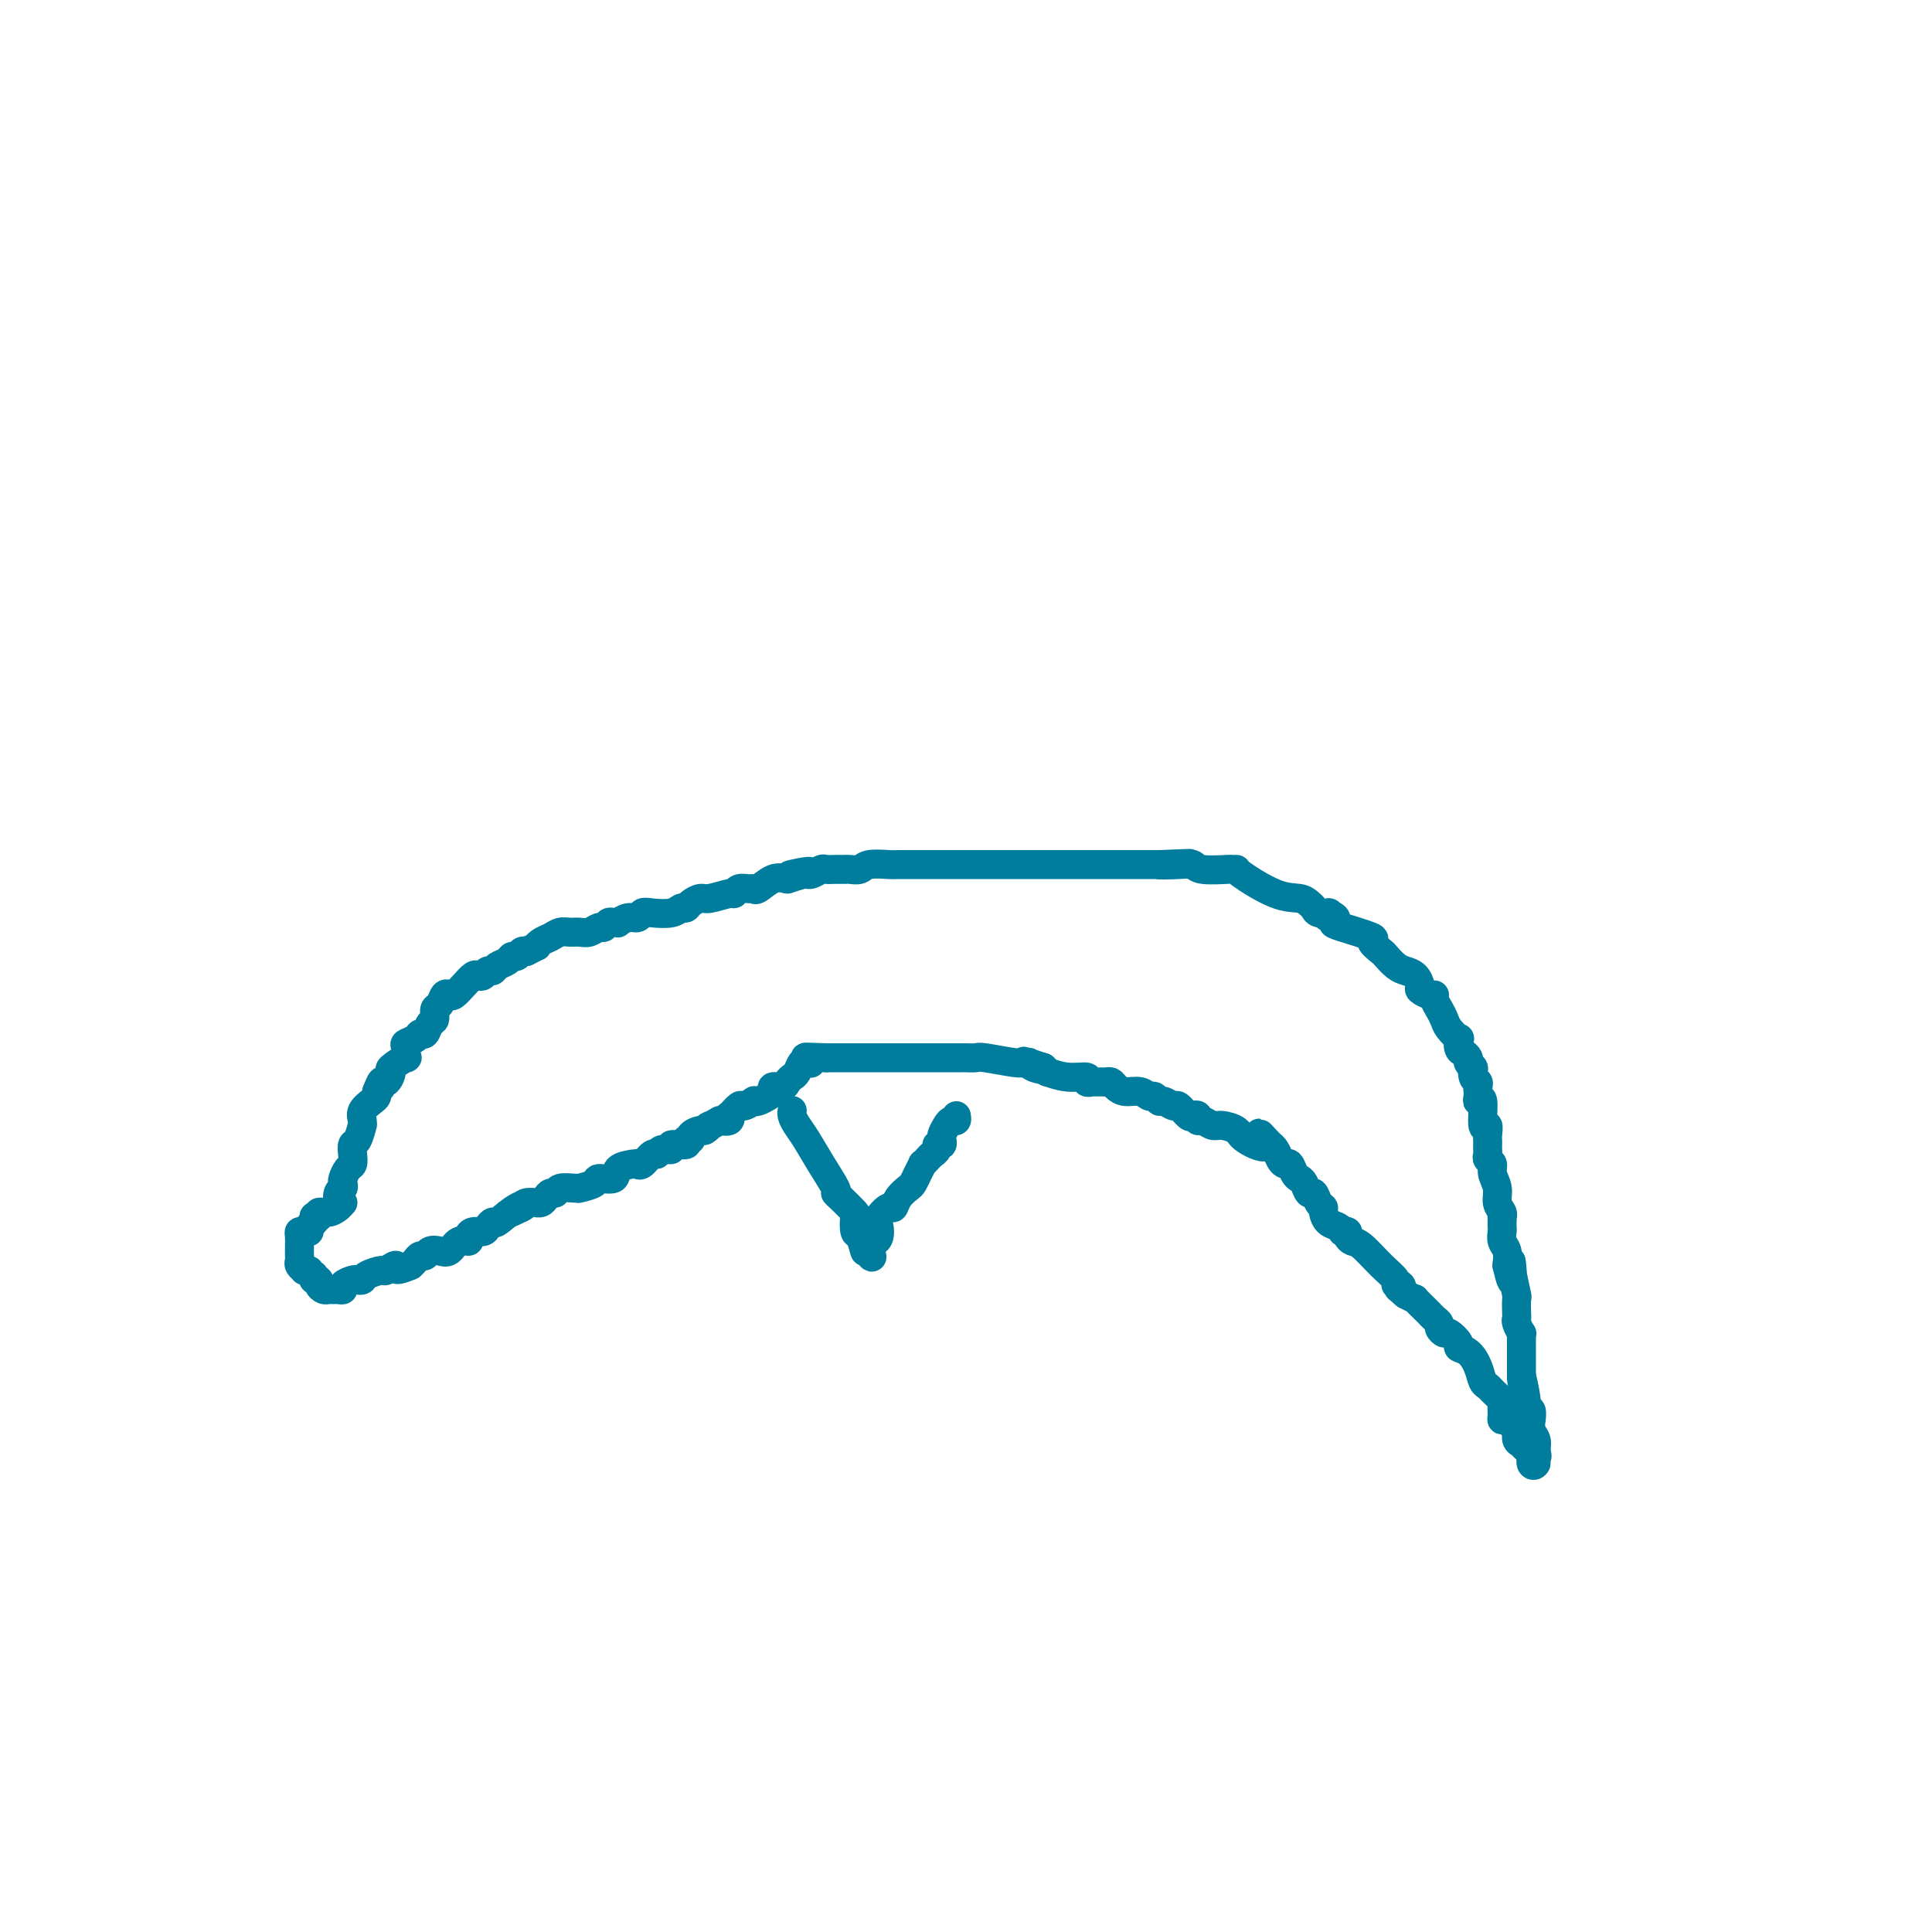 <svg viewBox='0 0 400 400' version='1.1' xmlns='http://www.w3.org/2000/svg' xmlns:xlink='http://www.w3.org/1999/xlink'><g fill='none' stroke='#007C9C' stroke-width='6' stroke-linecap='round' stroke-linejoin='round'><path d='M70,250c-0.112,-1.181 -0.223,-2.362 0,-3c0.223,-0.638 0.782,-0.734 1,-1c0.218,-0.266 0.097,-0.704 0,-1c-0.097,-0.296 -0.170,-0.451 0,-1c0.170,-0.549 0.584,-1.493 1,-2c0.416,-0.507 0.833,-0.578 1,-1c0.167,-0.422 0.083,-1.195 0,-2c-0.083,-0.805 -0.165,-1.644 0,-2c0.165,-0.356 0.578,-0.231 1,-1c0.422,-0.769 0.852,-2.433 1,-3c0.148,-0.567 0.015,-0.036 0,0c-0.015,0.036 0.087,-0.424 0,-1c-0.087,-0.576 -0.364,-1.268 0,-2c0.364,-0.732 1.367,-1.505 2,-2c0.633,-0.495 0.895,-0.713 1,-1c0.105,-0.287 0.052,-0.644 0,-1'/><path d='M78,226c1.475,-3.870 1.163,-1.546 1,-1c-0.163,0.546 -0.176,-0.685 0,-1c0.176,-0.315 0.541,0.285 1,0c0.459,-0.285 1.013,-1.456 1,-2c-0.013,-0.544 -0.594,-0.460 0,-1c0.594,-0.540 2.362,-1.702 3,-2c0.638,-0.298 0.146,0.270 0,0c-0.146,-0.270 0.055,-1.377 0,-2c-0.055,-0.623 -0.366,-0.762 0,-1c0.366,-0.238 1.408,-0.573 2,-1c0.592,-0.427 0.732,-0.945 1,-1c0.268,-0.055 0.663,0.351 1,0c0.337,-0.351 0.615,-1.461 1,-2c0.385,-0.539 0.877,-0.509 1,-1c0.123,-0.491 -0.122,-1.503 0,-2c0.122,-0.497 0.613,-0.478 1,-1c0.387,-0.522 0.671,-1.583 1,-2c0.329,-0.417 0.704,-0.189 1,0c0.296,0.189 0.513,0.339 1,0c0.487,-0.339 1.244,-1.167 2,-2c0.756,-0.833 1.512,-1.673 2,-2c0.488,-0.327 0.707,-0.143 1,0c0.293,0.143 0.660,0.246 1,0c0.340,-0.246 0.654,-0.840 1,-1c0.346,-0.160 0.722,0.116 1,0c0.278,-0.116 0.456,-0.623 1,-1c0.544,-0.377 1.455,-0.623 2,-1c0.545,-0.377 0.723,-0.885 1,-1c0.277,-0.115 0.651,0.161 1,0c0.349,-0.161 0.671,-0.760 1,-1c0.329,-0.240 0.664,-0.120 1,0'/><path d='M109,197c3.048,-1.570 2.168,-0.995 2,-1c-0.168,-0.005 0.378,-0.590 1,-1c0.622,-0.410 1.321,-0.645 2,-1c0.679,-0.355 1.337,-0.831 2,-1c0.663,-0.169 1.329,-0.030 2,0c0.671,0.030 1.346,-0.048 2,0c0.654,0.048 1.288,0.223 2,0c0.712,-0.223 1.501,-0.845 2,-1c0.499,-0.155 0.706,0.156 1,0c0.294,-0.156 0.673,-0.778 1,-1c0.327,-0.222 0.602,-0.044 1,0c0.398,0.044 0.918,-0.044 1,0c0.082,0.044 -0.275,0.222 0,0c0.275,-0.222 1.183,-0.843 2,-1c0.817,-0.157 1.542,0.150 2,0c0.458,-0.150 0.648,-0.757 1,-1c0.352,-0.243 0.867,-0.120 2,0c1.133,0.120 2.885,0.238 4,0c1.115,-0.238 1.595,-0.833 2,-1c0.405,-0.167 0.736,0.095 1,0c0.264,-0.095 0.463,-0.546 1,-1c0.537,-0.454 1.414,-0.910 2,-1c0.586,-0.090 0.882,0.186 2,0c1.118,-0.186 3.060,-0.835 4,-1c0.940,-0.165 0.880,0.154 1,0c0.120,-0.154 0.419,-0.781 1,-1c0.581,-0.219 1.443,-0.031 2,0c0.557,0.031 0.809,-0.095 1,0c0.191,0.095 0.321,0.410 1,0c0.679,-0.410 1.908,-1.546 3,-2c1.092,-0.454 2.046,-0.227 3,0'/><path d='M163,182c8.483,-2.543 2.692,-1.399 1,-1c-1.692,0.399 0.715,0.054 2,0c1.285,-0.054 1.447,0.182 2,0c0.553,-0.182 1.495,-0.781 2,-1c0.505,-0.219 0.573,-0.058 1,0c0.427,0.058 1.214,0.012 2,0c0.786,-0.012 1.570,0.011 2,0c0.430,-0.011 0.507,-0.055 1,0c0.493,0.055 1.402,0.211 2,0c0.598,-0.211 0.885,-0.789 2,-1c1.115,-0.211 3.060,-0.057 4,0c0.940,0.057 0.877,0.015 2,0c1.123,-0.015 3.433,-0.004 5,0c1.567,0.004 2.390,0.001 3,0c0.610,-0.001 1.008,-0.000 2,0c0.992,0.000 2.580,0.000 4,0c1.420,-0.000 2.674,-0.000 4,0c1.326,0.000 2.725,0.000 4,0c1.275,-0.000 2.428,-0.000 4,0c1.572,0.000 3.563,0.000 5,0c1.437,-0.000 2.318,-0.000 3,0c0.682,0.000 1.164,0.000 2,0c0.836,-0.000 2.026,-0.000 3,0c0.974,0.000 1.734,0.000 2,0c0.266,-0.000 0.039,-0.000 1,0c0.961,0.000 3.109,0.000 4,0c0.891,-0.000 0.526,-0.000 1,0c0.474,0.000 1.787,0.000 2,0c0.213,-0.000 -0.673,-0.000 0,0c0.673,0.000 2.907,0.000 4,0c1.093,-0.000 1.047,-0.000 1,0'/><path d='M240,179c12.002,-0.468 3.507,-0.140 1,0c-2.507,0.140 0.973,0.090 3,0c2.027,-0.090 2.600,-0.220 3,0c0.400,0.220 0.627,0.791 2,1c1.373,0.209 3.892,0.056 5,0c1.108,-0.056 0.804,-0.016 1,0c0.196,0.016 0.893,0.007 1,0c0.107,-0.007 -0.374,-0.013 1,1c1.374,1.013 4.605,3.046 7,4c2.395,0.954 3.956,0.830 5,1c1.044,0.170 1.573,0.634 2,1c0.427,0.366 0.754,0.634 1,1c0.246,0.366 0.412,0.829 1,1c0.588,0.171 1.596,0.049 2,0c0.404,-0.049 0.202,-0.024 0,0'/><path d='M275,189c3.186,1.633 0.653,1.215 0,1c-0.653,-0.215 0.576,-0.228 1,0c0.424,0.228 0.044,0.695 0,1c-0.044,0.305 0.249,0.448 2,1c1.751,0.552 4.958,1.514 6,2c1.042,0.486 -0.083,0.498 0,1c0.083,0.502 1.374,1.496 2,2c0.626,0.504 0.589,0.520 1,1c0.411,0.480 1.271,1.424 2,2c0.729,0.576 1.326,0.785 2,1c0.674,0.215 1.424,0.435 2,1c0.576,0.565 0.977,1.474 1,2c0.023,0.526 -0.331,0.669 0,1c0.331,0.331 1.346,0.851 2,1c0.654,0.149 0.948,-0.074 1,0c0.052,0.074 -0.136,0.445 0,1c0.136,0.555 0.597,1.296 1,2c0.403,0.704 0.748,1.372 1,2c0.252,0.628 0.410,1.215 1,2c0.590,0.785 1.612,1.769 2,2c0.388,0.231 0.143,-0.289 0,0c-0.143,0.289 -0.183,1.387 0,2c0.183,0.613 0.588,0.742 1,1c0.412,0.258 0.832,0.645 1,1c0.168,0.355 0.084,0.677 0,1'/><path d='M304,220c1.326,2.284 1.140,0.993 1,1c-0.140,0.007 -0.233,1.311 0,2c0.233,0.689 0.793,0.764 1,1c0.207,0.236 0.059,0.632 0,1c-0.059,0.368 -0.031,0.706 0,1c0.031,0.294 0.065,0.542 0,1c-0.065,0.458 -0.228,1.124 0,1c0.228,-0.124 0.846,-1.039 1,0c0.154,1.039 -0.155,4.033 0,5c0.155,0.967 0.773,-0.092 1,0c0.227,0.092 0.061,1.334 0,2c-0.061,0.666 -0.017,0.756 0,1c0.017,0.244 0.009,0.642 0,1c-0.009,0.358 -0.018,0.675 0,1c0.018,0.325 0.061,0.656 0,1c-0.061,0.344 -0.228,0.701 0,1c0.228,0.299 0.849,0.542 1,1c0.151,0.458 -0.170,1.132 0,2c0.170,0.868 0.830,1.931 1,3c0.170,1.069 -0.151,2.146 0,3c0.151,0.854 0.772,1.486 1,2c0.228,0.514 0.061,0.910 0,1c-0.061,0.090 -0.017,-0.128 0,0c0.017,0.128 0.008,0.600 0,1c-0.008,0.400 -0.016,0.729 0,1c0.016,0.271 0.056,0.485 0,1c-0.056,0.515 -0.207,1.331 0,2c0.207,0.669 0.774,1.191 1,2c0.226,0.809 0.113,1.904 0,3'/><path d='M312,262c1.480,6.517 1.181,1.809 1,0c-0.181,-1.809 -0.244,-0.720 0,1c0.244,1.720 0.797,4.070 1,5c0.203,0.930 0.058,0.439 0,1c-0.058,0.561 -0.030,2.174 0,3c0.030,0.826 0.061,0.865 0,1c-0.061,0.135 -0.212,0.364 0,1c0.212,0.636 0.789,1.678 1,2c0.211,0.322 0.057,-0.076 0,0c-0.057,0.076 -0.015,0.625 0,1c0.015,0.375 0.004,0.575 0,1c-0.004,0.425 -0.001,1.076 0,2c0.001,0.924 0.000,2.121 0,3c-0.000,0.879 -0.000,1.439 0,2'/><path d='M315,285c0.399,3.290 -0.103,0.014 0,0c0.103,-0.014 0.813,3.234 1,5c0.187,1.766 -0.147,2.048 0,2c0.147,-0.048 0.775,-0.427 1,0c0.225,0.427 0.046,1.661 0,2c-0.046,0.339 0.039,-0.219 0,0c-0.039,0.219 -0.203,1.213 0,2c0.203,0.787 0.772,1.368 1,2c0.228,0.632 0.114,1.316 0,2'/><path d='M318,300c0.464,2.503 0.124,1.259 0,1c-0.124,-0.259 -0.033,0.467 0,1c0.033,0.533 0.009,0.874 0,1c-0.009,0.126 -0.003,0.036 0,0c0.003,-0.036 0.001,-0.018 0,0'/><path d='M318,303c-0.240,0.573 -0.839,0.505 -1,0c-0.161,-0.505 0.115,-1.449 0,-2c-0.115,-0.551 -0.622,-0.711 -1,-1c-0.378,-0.289 -0.626,-0.708 -1,-1c-0.374,-0.292 -0.875,-0.456 -1,-1c-0.125,-0.544 0.124,-1.468 0,-2c-0.124,-0.532 -0.622,-0.671 -1,-1c-0.378,-0.329 -0.635,-0.847 -1,-1c-0.365,-0.153 -0.837,0.057 -1,0c-0.163,-0.057 -0.019,-0.383 0,-1c0.019,-0.617 -0.089,-1.526 0,-2c0.089,-0.474 0.375,-0.514 0,-1c-0.375,-0.486 -1.412,-1.419 -2,-2c-0.588,-0.581 -0.726,-0.810 -1,-1c-0.274,-0.190 -0.685,-0.340 -1,-1c-0.315,-0.660 -0.536,-1.831 -1,-3c-0.464,-1.169 -1.171,-2.337 -2,-3c-0.829,-0.663 -1.781,-0.822 -2,-1c-0.219,-0.178 0.296,-0.376 0,-1c-0.296,-0.624 -1.403,-1.673 -2,-2c-0.597,-0.327 -0.685,0.067 -1,0c-0.315,-0.067 -0.857,-0.594 -1,-1c-0.143,-0.406 0.111,-0.691 0,-1c-0.111,-0.309 -0.589,-0.642 -1,-1c-0.411,-0.358 -0.757,-0.739 -1,-1c-0.243,-0.261 -0.385,-0.400 -1,-1c-0.615,-0.600 -1.704,-1.662 -2,-2c-0.296,-0.338 0.201,0.046 0,0c-0.201,-0.046 -1.101,-0.523 -2,-1'/><path d='M291,268c-2.256,-2.020 -1.397,-1.071 -1,-1c0.397,0.071 0.331,-0.738 0,-1c-0.331,-0.262 -0.929,0.022 -1,0c-0.071,-0.022 0.383,-0.348 0,-1c-0.383,-0.652 -1.604,-1.628 -3,-3c-1.396,-1.372 -2.966,-3.138 -4,-4c-1.034,-0.862 -1.530,-0.818 -2,-1c-0.470,-0.182 -0.913,-0.588 -1,-1c-0.087,-0.412 0.180,-0.830 0,-1c-0.180,-0.170 -0.809,-0.091 -1,0c-0.191,0.091 0.055,0.193 0,0c-0.055,-0.193 -0.410,-0.680 -1,-1c-0.590,-0.320 -1.415,-0.472 -2,-1c-0.585,-0.528 -0.930,-1.432 -1,-2c-0.070,-0.568 0.136,-0.800 0,-1c-0.136,-0.200 -0.614,-0.369 -1,-1c-0.386,-0.631 -0.681,-1.726 -1,-2c-0.319,-0.274 -0.663,0.273 -1,0c-0.337,-0.273 -0.668,-1.365 -1,-2c-0.332,-0.635 -0.666,-0.813 -1,-1c-0.334,-0.187 -0.667,-0.382 -1,-1c-0.333,-0.618 -0.667,-1.657 -1,-2c-0.333,-0.343 -0.667,0.011 -1,0c-0.333,-0.011 -0.667,-0.388 -1,-1c-0.333,-0.612 -0.667,-1.461 -1,-2c-0.333,-0.539 -0.667,-0.770 -1,-1'/><path d='M263,237c-4.337,-4.763 -1.178,-1.170 -1,0c0.178,1.170 -2.624,-0.083 -4,-1c-1.376,-0.917 -1.325,-1.499 -2,-2c-0.675,-0.501 -2.075,-0.923 -3,-1c-0.925,-0.077 -1.376,0.189 -2,0c-0.624,-0.189 -1.423,-0.833 -2,-1c-0.577,-0.167 -0.932,0.144 -1,0c-0.068,-0.144 0.152,-0.741 0,-1c-0.152,-0.259 -0.674,-0.179 -1,0c-0.326,0.179 -0.454,0.455 -1,0c-0.546,-0.455 -1.508,-1.643 -2,-2c-0.492,-0.357 -0.512,0.116 -1,0c-0.488,-0.116 -1.442,-0.820 -2,-1c-0.558,-0.180 -0.719,0.163 -1,0c-0.281,-0.163 -0.681,-0.831 -1,-1c-0.319,-0.169 -0.558,0.161 -1,0c-0.442,-0.161 -1.089,-0.814 -2,-1c-0.911,-0.186 -2.088,0.094 -3,0c-0.912,-0.094 -1.559,-0.561 -2,-1c-0.441,-0.439 -0.677,-0.850 -1,-1c-0.323,-0.150 -0.732,-0.039 -1,0c-0.268,0.039 -0.395,0.006 -1,0c-0.605,-0.006 -1.690,0.013 -2,0c-0.310,-0.013 0.154,-0.060 0,0c-0.154,0.060 -0.927,0.227 -1,0c-0.073,-0.227 0.552,-0.848 0,-1c-0.552,-0.152 -2.282,0.165 -4,0c-1.718,-0.165 -3.424,-0.814 -4,-1c-0.576,-0.186 -0.022,0.090 0,0c0.022,-0.090 -0.489,-0.545 -1,-1'/><path d='M216,221c-7.454,-2.492 -2.589,-0.720 -1,0c1.589,0.720 -0.098,0.390 -1,0c-0.902,-0.390 -1.019,-0.840 -1,-1c0.019,-0.160 0.175,-0.029 0,0c-0.175,0.029 -0.681,-0.045 -1,0c-0.319,0.045 -0.451,0.208 -2,0c-1.549,-0.208 -4.517,-0.788 -6,-1c-1.483,-0.212 -1.483,-0.057 -2,0c-0.517,0.057 -1.552,0.015 -2,0c-0.448,-0.015 -0.309,-0.004 -1,0c-0.691,0.004 -2.214,0.001 -3,0c-0.786,-0.001 -0.837,-0.000 -1,0c-0.163,0.000 -0.438,0.000 -1,0c-0.562,-0.000 -1.410,-0.000 -2,0c-0.590,0.000 -0.923,0.000 -1,0c-0.077,-0.000 0.102,-0.000 0,0c-0.102,0.000 -0.483,0.000 -1,0c-0.517,-0.000 -1.168,-0.000 -2,0c-0.832,0.000 -1.845,0.000 -2,0c-0.155,-0.000 0.547,-0.000 0,0c-0.547,0.000 -2.345,0.000 -4,0c-1.655,-0.000 -3.168,-0.000 -4,0c-0.832,0.000 -0.983,0.000 -1,0c-0.017,-0.000 0.101,-0.000 0,0c-0.101,0.000 -0.422,0.000 -1,0c-0.578,-0.000 -1.412,-0.000 -2,0c-0.588,0.000 -0.931,0.000 -1,0c-0.069,-0.000 0.135,-0.000 0,0c-0.135,0.000 -0.610,0.000 -1,0c-0.390,-0.000 -0.695,0.000 -1,0'/><path d='M171,219c-7.350,-0.294 -3.226,-0.028 -2,0c1.226,0.028 -0.445,-0.182 -1,0c-0.555,0.182 0.006,0.756 0,1c-0.006,0.244 -0.579,0.159 -1,0c-0.421,-0.159 -0.689,-0.392 -1,0c-0.311,0.392 -0.665,1.411 -1,2c-0.335,0.589 -0.649,0.749 -1,1c-0.351,0.251 -0.737,0.592 -1,1c-0.263,0.408 -0.403,0.884 -1,1c-0.597,0.116 -1.653,-0.126 -2,0c-0.347,0.126 0.014,0.621 0,1c-0.014,0.379 -0.403,0.642 -1,1c-0.597,0.358 -1.401,0.812 -2,1c-0.599,0.188 -0.991,0.111 -1,0c-0.009,-0.111 0.365,-0.255 0,0c-0.365,0.255 -1.469,0.909 -2,1c-0.531,0.091 -0.487,-0.382 -1,0c-0.513,0.382 -1.581,1.618 -2,2c-0.419,0.382 -0.190,-0.089 0,0c0.190,0.089 0.340,0.740 0,1c-0.340,0.260 -1.170,0.130 -2,0'/><path d='M149,232c-3.803,2.174 -2.310,1.108 -2,1c0.310,-0.108 -0.563,0.740 -1,1c-0.437,0.260 -0.440,-0.070 -1,0c-0.560,0.070 -1.679,0.539 -2,1c-0.321,0.461 0.154,0.912 0,1c-0.154,0.088 -0.938,-0.188 -1,0c-0.062,0.188 0.597,0.839 0,1c-0.597,0.161 -2.449,-0.169 -3,0c-0.551,0.169 0.200,0.837 0,1c-0.200,0.163 -1.349,-0.181 -2,0c-0.651,0.181 -0.802,0.885 -1,1c-0.198,0.115 -0.442,-0.360 -1,0c-0.558,0.360 -1.428,1.554 -2,2c-0.572,0.446 -0.844,0.143 -1,0c-0.156,-0.143 -0.196,-0.127 -1,0c-0.804,0.127 -2.370,0.363 -3,1c-0.630,0.637 -0.322,1.673 -1,2c-0.678,0.327 -2.340,-0.056 -3,0c-0.660,0.056 -0.317,0.550 -1,1c-0.683,0.450 -2.393,0.857 -3,1c-0.607,0.143 -0.113,0.024 0,0c0.113,-0.024 -0.155,0.049 -1,0c-0.845,-0.049 -2.268,-0.220 -3,0c-0.732,0.220 -0.775,0.829 -1,1c-0.225,0.171 -0.633,-0.098 -1,0c-0.367,0.098 -0.693,0.561 -1,1c-0.307,0.439 -0.593,0.852 -1,1c-0.407,0.148 -0.934,0.029 -1,0c-0.066,-0.029 0.328,0.031 0,0c-0.328,-0.031 -1.380,-0.152 -2,0c-0.620,0.152 -0.810,0.576 -1,1'/><path d='M108,250c-6.344,2.834 -1.703,0.920 0,0c1.703,-0.920 0.468,-0.845 -1,0c-1.468,0.845 -3.170,2.460 -4,3c-0.830,0.540 -0.787,0.004 -1,0c-0.213,-0.004 -0.682,0.525 -1,1c-0.318,0.475 -0.483,0.896 -1,1c-0.517,0.104 -1.384,-0.108 -2,0c-0.616,0.108 -0.980,0.537 -1,1c-0.020,0.463 0.303,0.960 0,1c-0.303,0.040 -1.233,-0.378 -2,0c-0.767,0.378 -1.371,1.550 -2,2c-0.629,0.450 -1.282,0.176 -2,0c-0.718,-0.176 -1.502,-0.254 -2,0c-0.498,0.254 -0.711,0.841 -1,1c-0.289,0.159 -0.655,-0.111 -1,0c-0.345,0.111 -0.670,0.603 -1,1c-0.330,0.397 -0.665,0.698 -1,1'/><path d='M85,262c-4.120,1.793 -2.921,0.274 -3,0c-0.079,-0.274 -1.436,0.697 -2,1c-0.564,0.303 -0.335,-0.063 -1,0c-0.665,0.063 -2.224,0.556 -3,1c-0.776,0.444 -0.767,0.841 -1,1c-0.233,0.159 -0.706,0.081 -1,0c-0.294,-0.081 -0.407,-0.165 -1,0c-0.593,0.165 -1.664,0.580 -2,1c-0.336,0.420 0.065,0.845 0,1c-0.065,0.155 -0.596,0.039 -1,0c-0.404,-0.039 -0.682,-0.000 -1,0c-0.318,0.000 -0.677,-0.038 -1,0c-0.323,0.038 -0.609,0.151 -1,0c-0.391,-0.151 -0.888,-0.566 -1,-1c-0.112,-0.434 0.162,-0.886 0,-1c-0.162,-0.114 -0.761,0.110 -1,0c-0.239,-0.110 -0.120,-0.555 0,-1'/><path d='M65,264c-1.090,-0.687 -0.814,-0.905 -1,-1c-0.186,-0.095 -0.835,-0.067 -1,0c-0.165,0.067 0.152,0.172 0,0c-0.152,-0.172 -0.773,-0.620 -1,-1c-0.227,-0.380 -0.061,-0.692 0,-1c0.061,-0.308 0.017,-0.611 0,-1c-0.017,-0.389 -0.005,-0.864 0,-1c0.005,-0.136 0.004,0.069 0,0c-0.004,-0.069 -0.011,-0.410 0,-1c0.011,-0.590 0.041,-1.429 0,-2c-0.041,-0.571 -0.152,-0.874 0,-1c0.152,-0.126 0.566,-0.075 1,0c0.434,0.075 0.886,0.174 1,0c0.114,-0.174 -0.110,-0.621 0,-1c0.110,-0.379 0.555,-0.689 1,-1'/><path d='M65,253c0.397,-1.636 -0.111,-1.226 0,-1c0.111,0.226 0.843,0.267 1,0c0.157,-0.267 -0.259,-0.842 0,-1c0.259,-0.158 1.193,0.102 2,0c0.807,-0.102 1.486,-0.566 2,-1c0.514,-0.434 0.861,-0.838 1,-1c0.139,-0.162 0.069,-0.081 0,0'/><path d='M164,230c0.019,-0.069 0.038,-0.138 0,0c-0.038,0.138 -0.132,0.482 0,1c0.132,0.518 0.490,1.210 1,2c0.510,0.790 1.171,1.676 2,3c0.829,1.324 1.827,3.084 3,5c1.173,1.916 2.521,3.989 3,5c0.479,1.011 0.089,0.962 0,1c-0.089,0.038 0.122,0.165 1,1c0.878,0.835 2.421,2.379 3,3c0.579,0.621 0.194,0.318 0,1c-0.194,0.682 -0.196,2.348 0,3c0.196,0.652 0.591,0.291 1,1c0.409,0.709 0.831,2.488 1,3c0.169,0.512 0.084,-0.244 0,-1'/><path d='M179,258c2.502,4.383 1.257,1.341 1,0c-0.257,-1.341 0.474,-0.980 1,-1c0.526,-0.020 0.848,-0.421 1,-1c0.152,-0.579 0.134,-1.338 0,-2c-0.134,-0.662 -0.383,-1.228 0,-2c0.383,-0.772 1.398,-1.750 2,-2c0.602,-0.250 0.791,0.229 1,0c0.209,-0.229 0.438,-1.165 1,-2c0.562,-0.835 1.456,-1.568 2,-2c0.544,-0.432 0.737,-0.564 1,-1c0.263,-0.436 0.595,-1.178 1,-2c0.405,-0.822 0.883,-1.726 1,-2c0.117,-0.274 -0.127,0.080 0,0c0.127,-0.080 0.626,-0.595 1,-1c0.374,-0.405 0.622,-0.701 1,-1c0.378,-0.299 0.886,-0.601 1,-1c0.114,-0.399 -0.166,-0.893 0,-1c0.166,-0.107 0.780,0.175 1,0c0.220,-0.175 0.048,-0.807 0,-1c-0.048,-0.193 0.029,0.055 0,0c-0.029,-0.055 -0.166,-0.411 0,-1c0.166,-0.589 0.633,-1.412 1,-2c0.367,-0.588 0.635,-0.941 1,-1c0.365,-0.059 0.829,0.176 1,0c0.171,-0.176 0.049,-0.765 0,-1c-0.049,-0.235 -0.024,-0.118 0,0'/></g>
</svg>